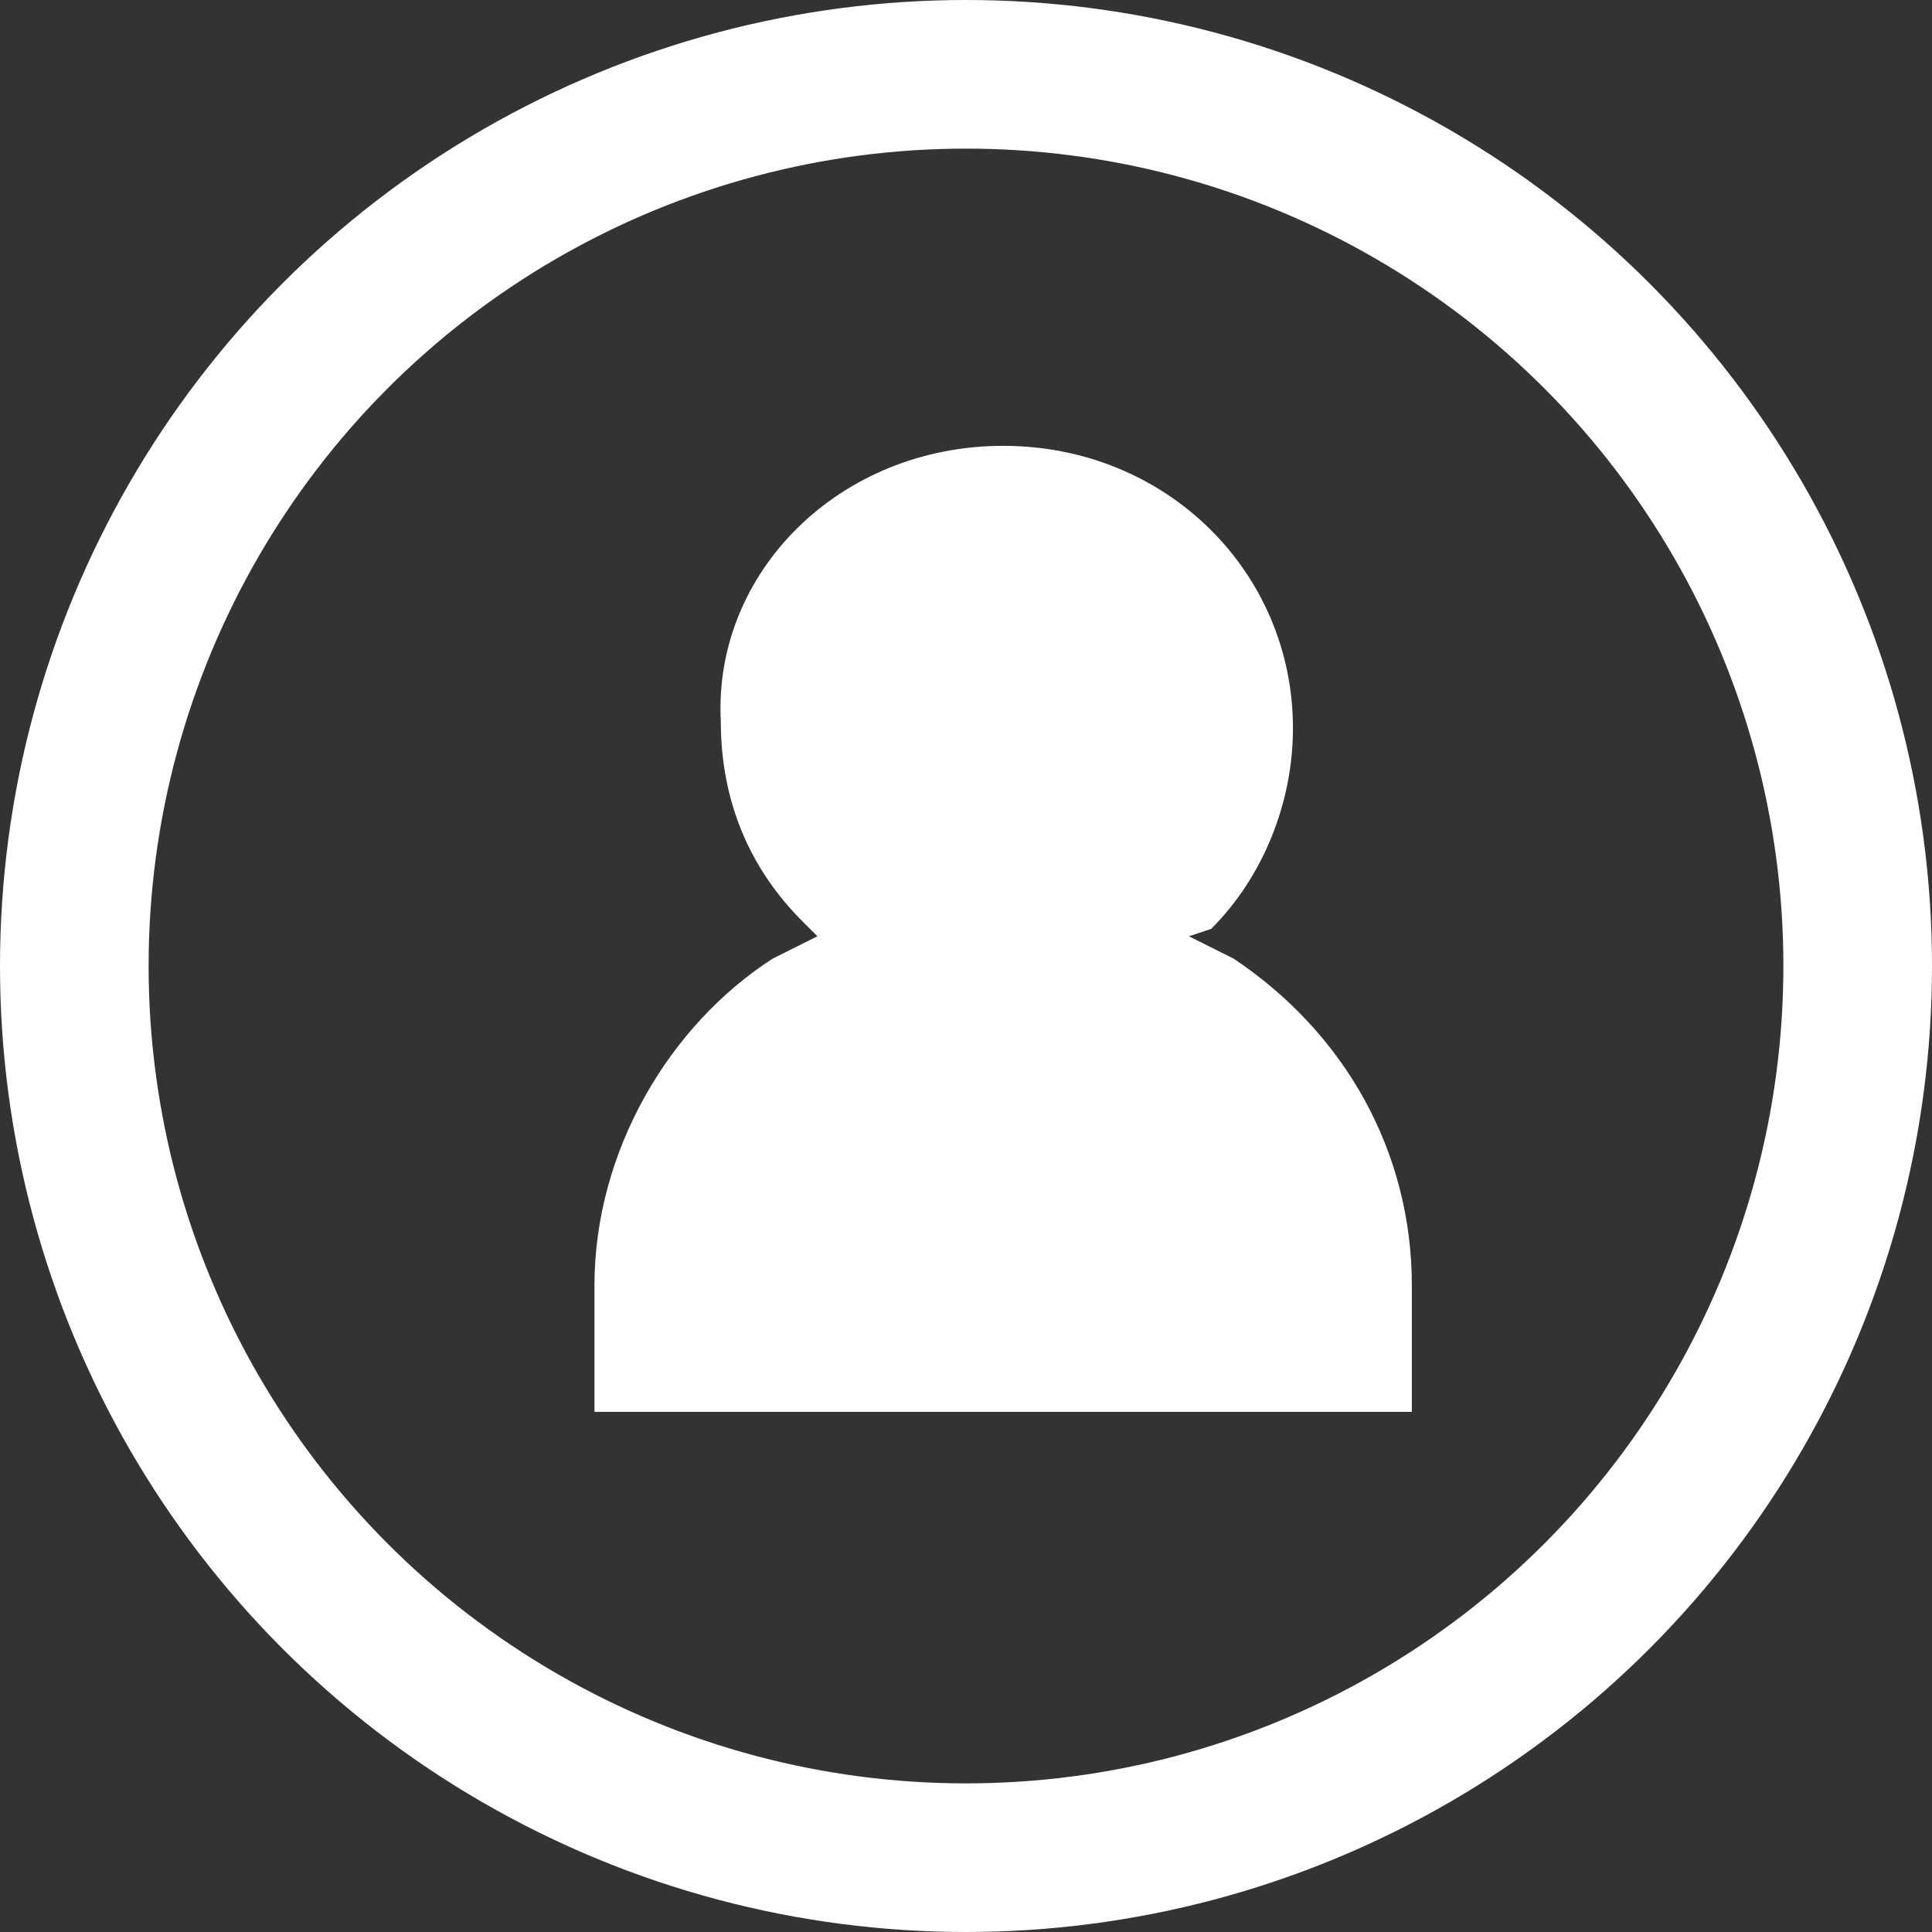 <?xml version="1.0" encoding="utf-8"?>
<!-- Generator: Adobe Illustrator 21.0.0, SVG Export Plug-In . SVG Version: 6.00 Build 0)  -->
<svg version="1.1" id="Layer_1" xmlns="http://www.w3.org/2000/svg" xmlns:xlink="http://www.w3.org/1999/xlink" x="0px" y="0px"
	 viewBox="0 0 26 26" style="enable-background:new 0 0 26 26;" xml:space="preserve">
<rect x="0" y="0" width="26" height="26" fill="#333333" stroke="none"/>
<style type="text/css">
	.st0{fill-rule:evenodd;clip-rule:evenodd;fill:#FFFFFF;}
	.st1{fill:none;stroke:#FFFFFF;stroke-width:2;stroke-linejoin:round;stroke-miterlimit:10;}
</style>
<path class="st0" d="M13.5,6c2.2,0,3.9,1.7,3.9,3.8c0,1-0.4,2-1.1,2.7L16,12.6l0.6,0.3c1.5,1,2.4,2.6,2.4,4.4V19H8v-1.7
	c0-1.8,1-3.5,2.4-4.4l0.6-0.3l-0.2-0.2c-0.7-0.7-1.1-1.6-1.1-2.7C9.6,7.7,11.3,6,13.5,6z"/>
<circle class="st1" cx="13" cy="13" r="12"/>
</svg>
